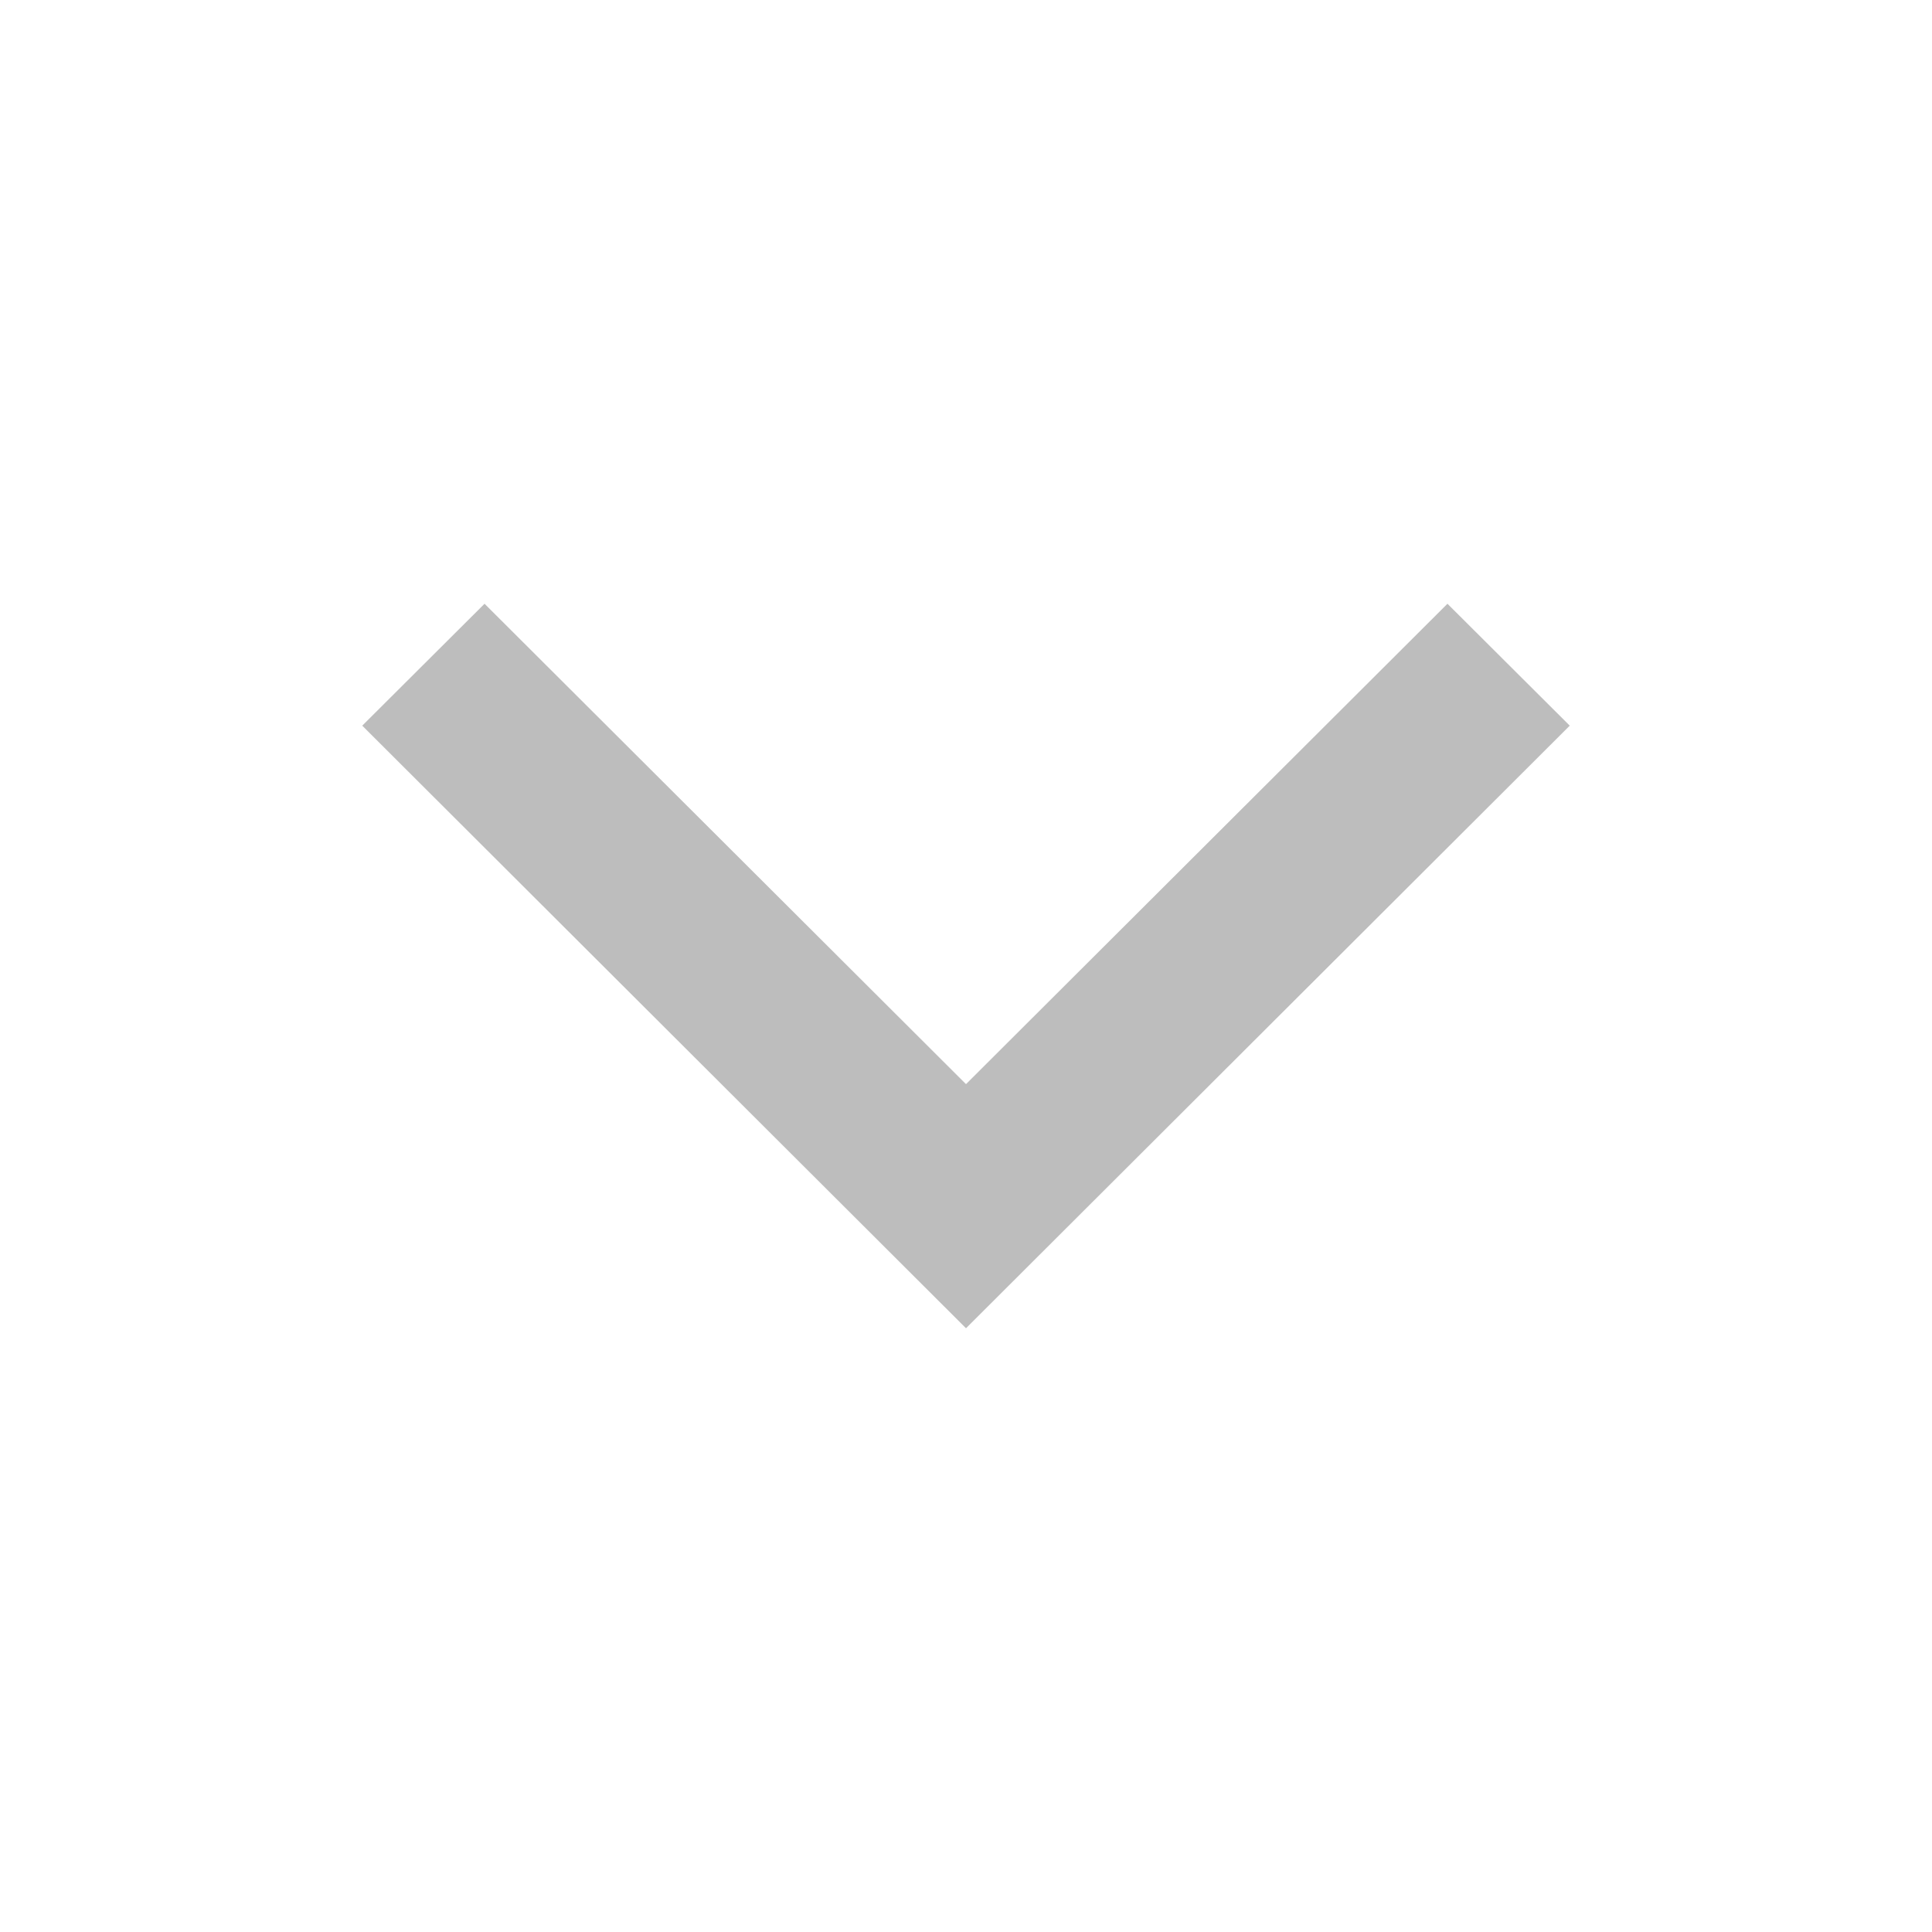 <svg width="20" height="20" viewBox="0 0 20 20" fill="none" xmlns="http://www.w3.org/2000/svg">
<path d="M14.984 6.25L16.25 7.512L10 13.75L3.75 7.512L5.016 6.25L10 11.223L14.984 6.25Z" fill="#BDBDBD"/>
</svg>
